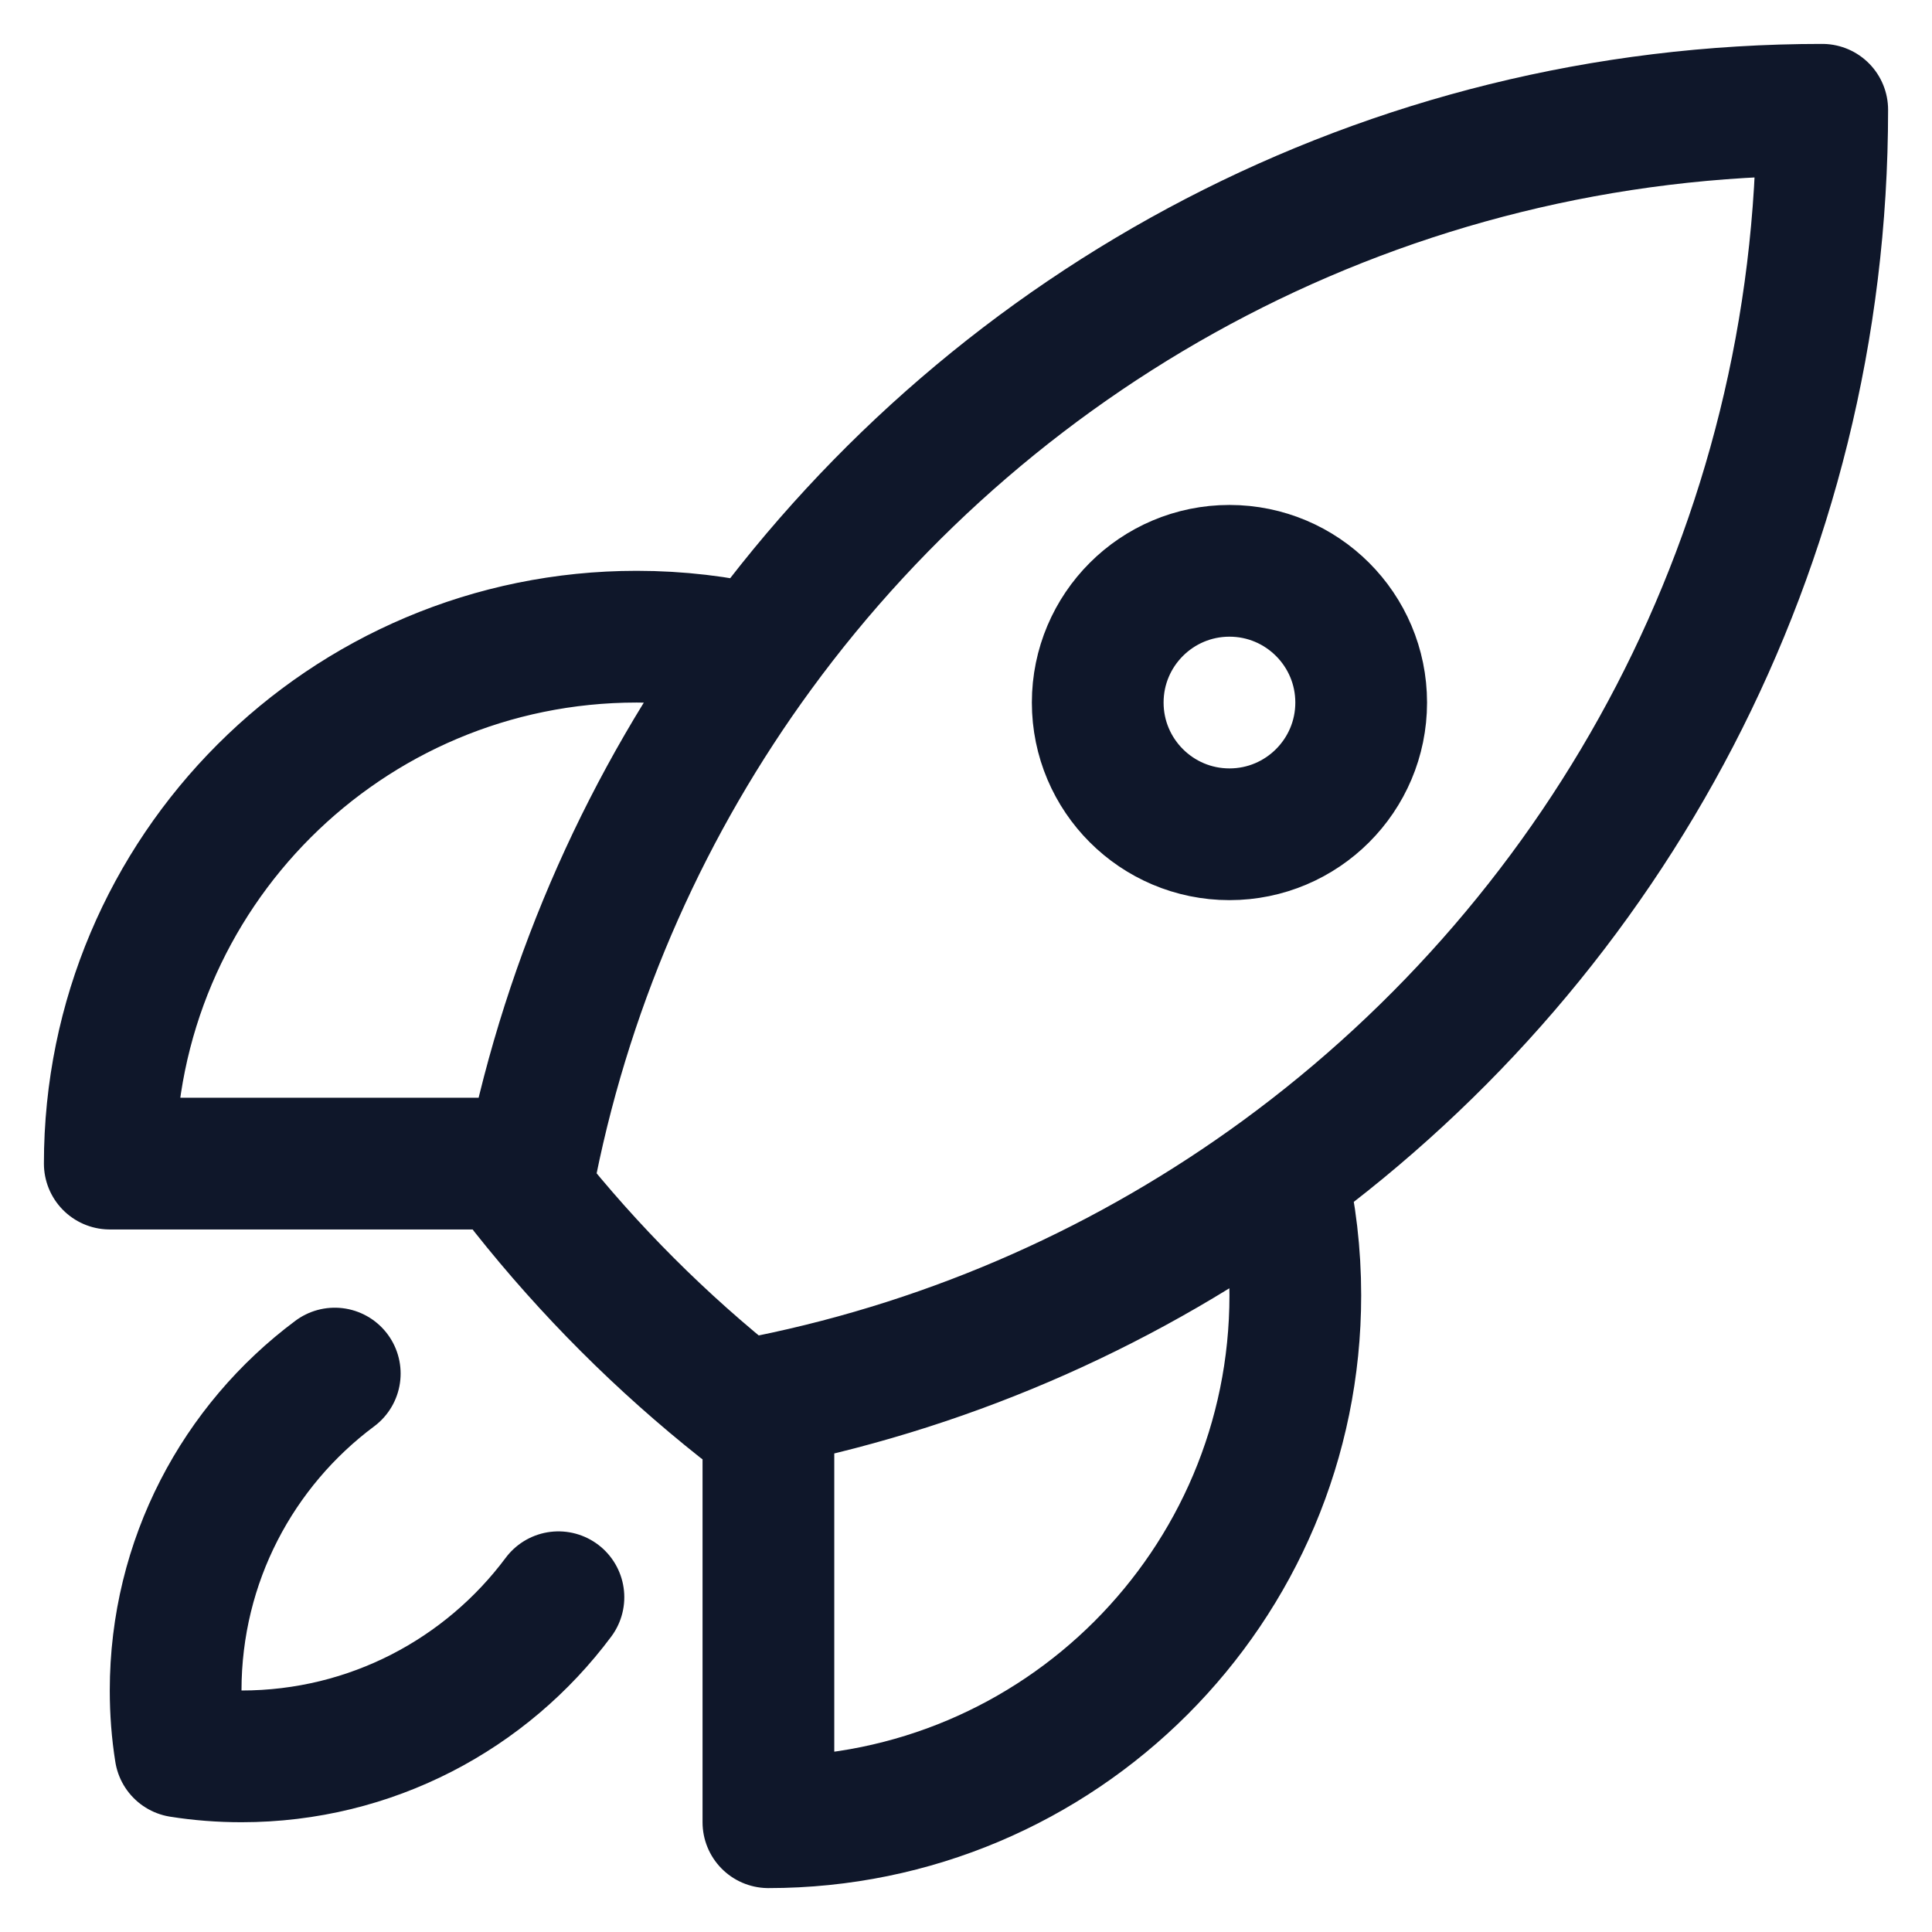 <?xml version="1.0" encoding="UTF-8"?>
<svg xmlns="http://www.w3.org/2000/svg" width="22" height="22" viewBox="0 0 22 22" fill="none">
  <path d="M14.59 13.37C14.695 13.813 14.75 14.275 14.75 14.75C14.75 18.064 12.064 20.75 8.75 20.75V15.95M14.59 13.37C18.324 10.641 20.75 6.229 20.75 1.25C15.771 1.25 11.36 3.676 8.631 7.41M14.59 13.37C12.882 14.618 10.899 15.514 8.75 15.95M8.631 7.41C8.188 7.305 7.725 7.25 7.25 7.25C3.936 7.25 1.25 9.936 1.25 13.25H6.051M8.631 7.41C7.383 9.118 6.487 11.101 6.051 13.25M8.75 15.95C8.647 15.971 8.543 15.991 8.439 16.01C7.532 15.291 6.71 14.469 5.991 13.562C6.01 13.458 6.03 13.354 6.051 13.25M3.812 15.641C2.712 16.461 2 17.772 2 19.25C2 19.487 2.018 19.72 2.054 19.946C2.281 19.982 2.513 20 2.75 20C4.228 20 5.539 19.288 6.359 18.188M15.5 8C15.5 8.828 14.828 9.5 14 9.5C13.172 9.5 12.5 8.828 12.5 8C12.5 7.172 13.172 6.5 14 6.5C14.828 6.5 15.5 7.172 15.5 8Z" stroke="#0F172A" stroke-width="1.5" stroke-linecap="round" stroke-linejoin="round"></path>
</svg>

